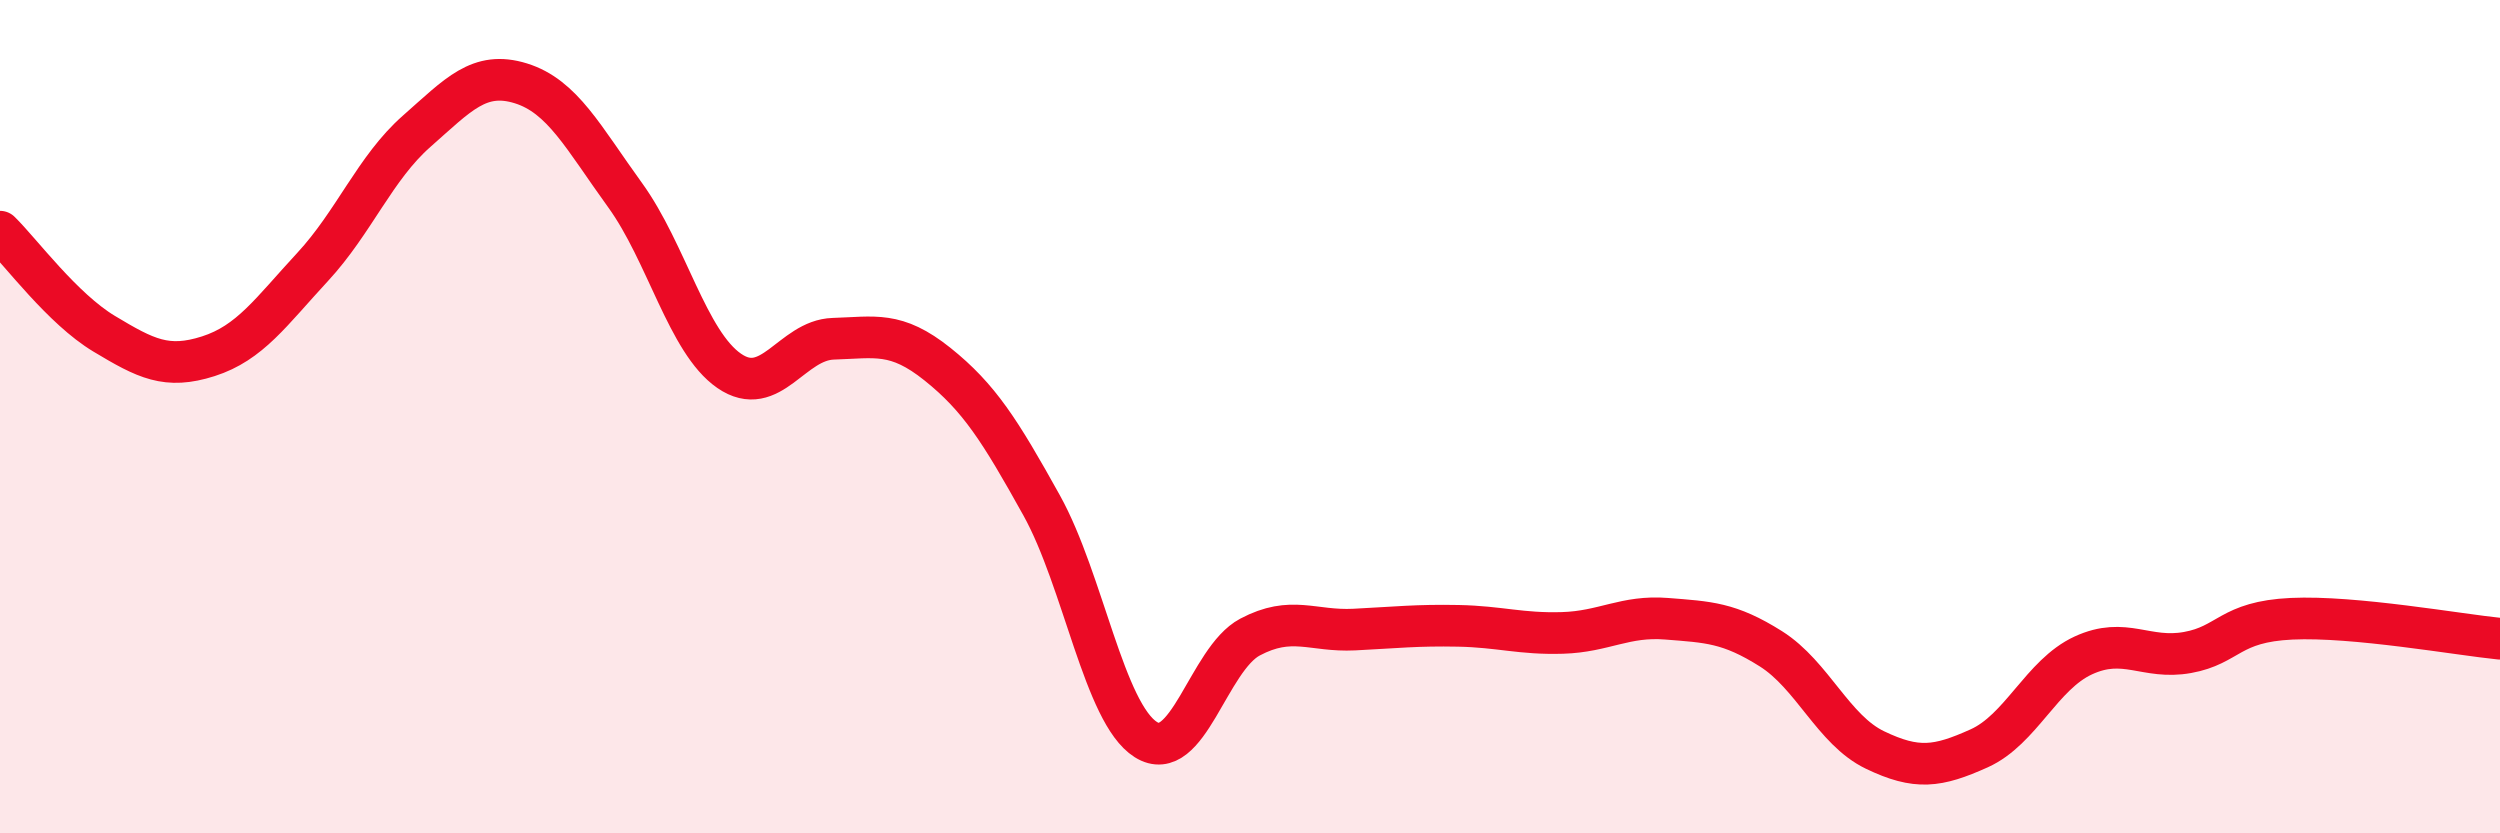 
    <svg width="60" height="20" viewBox="0 0 60 20" xmlns="http://www.w3.org/2000/svg">
      <path
        d="M 0,5.56 C 0.5,6.05 1.5,7.41 2.5,8.01 C 3.5,8.61 4,8.87 5,8.55 C 6,8.23 6.5,7.49 7.5,6.41 C 8.5,5.33 9,4.03 10,3.15 C 11,2.27 11.5,1.69 12.5,2 C 13.5,2.31 14,3.3 15,4.68 C 16,6.06 16.5,8.21 17.5,8.9 C 18.5,9.59 19,8.16 20,8.13 C 21,8.1 21.5,7.94 22.5,8.74 C 23.5,9.54 24,10.33 25,12.13 C 26,13.93 26.5,17.12 27.5,17.75 C 28.5,18.38 29,15.82 30,15.29 C 31,14.76 31.5,15.16 32.5,15.11 C 33.5,15.06 34,15 35,15.02 C 36,15.04 36.5,15.22 37.5,15.19 C 38.5,15.16 39,14.77 40,14.85 C 41,14.93 41.5,14.94 42.5,15.57 C 43.5,16.2 44,17.52 45,18 C 46,18.48 46.5,18.41 47.5,17.96 C 48.5,17.51 49,16.19 50,15.73 C 51,15.27 51.5,15.84 52.5,15.66 C 53.5,15.48 53.5,14.92 55,14.85 C 56.5,14.78 59,15.23 60,15.33L60 20L0 20Z"
        fill="#EB0A25"
        opacity="0.1"
        stroke-linecap="round"
        stroke-linejoin="round"
      />
      <path
        d="M 0,5.56 C 0.5,6.05 1.5,7.41 2.5,8.01 C 3.5,8.61 4,8.87 5,8.55 C 6,8.23 6.5,7.49 7.5,6.41 C 8.5,5.33 9,4.03 10,3.15 C 11,2.27 11.5,1.69 12.5,2 C 13.5,2.31 14,3.3 15,4.68 C 16,6.06 16.5,8.21 17.5,8.9 C 18.5,9.59 19,8.16 20,8.13 C 21,8.1 21.5,7.94 22.5,8.74 C 23.5,9.54 24,10.33 25,12.13 C 26,13.93 26.5,17.12 27.5,17.75 C 28.5,18.38 29,15.82 30,15.29 C 31,14.76 31.5,15.16 32.5,15.11 C 33.5,15.06 34,15 35,15.02 C 36,15.04 36.5,15.22 37.5,15.19 C 38.5,15.16 39,14.77 40,14.85 C 41,14.93 41.5,14.94 42.5,15.57 C 43.5,16.2 44,17.52 45,18 C 46,18.48 46.5,18.41 47.5,17.96 C 48.5,17.51 49,16.19 50,15.73 C 51,15.27 51.5,15.84 52.5,15.66 C 53.5,15.48 53.5,14.92 55,14.85 C 56.5,14.78 59,15.23 60,15.33"
        stroke="#EB0A25"
        stroke-width="1"
        fill="none"
        stroke-linecap="round"
        stroke-linejoin="round"
      />
    </svg>
  